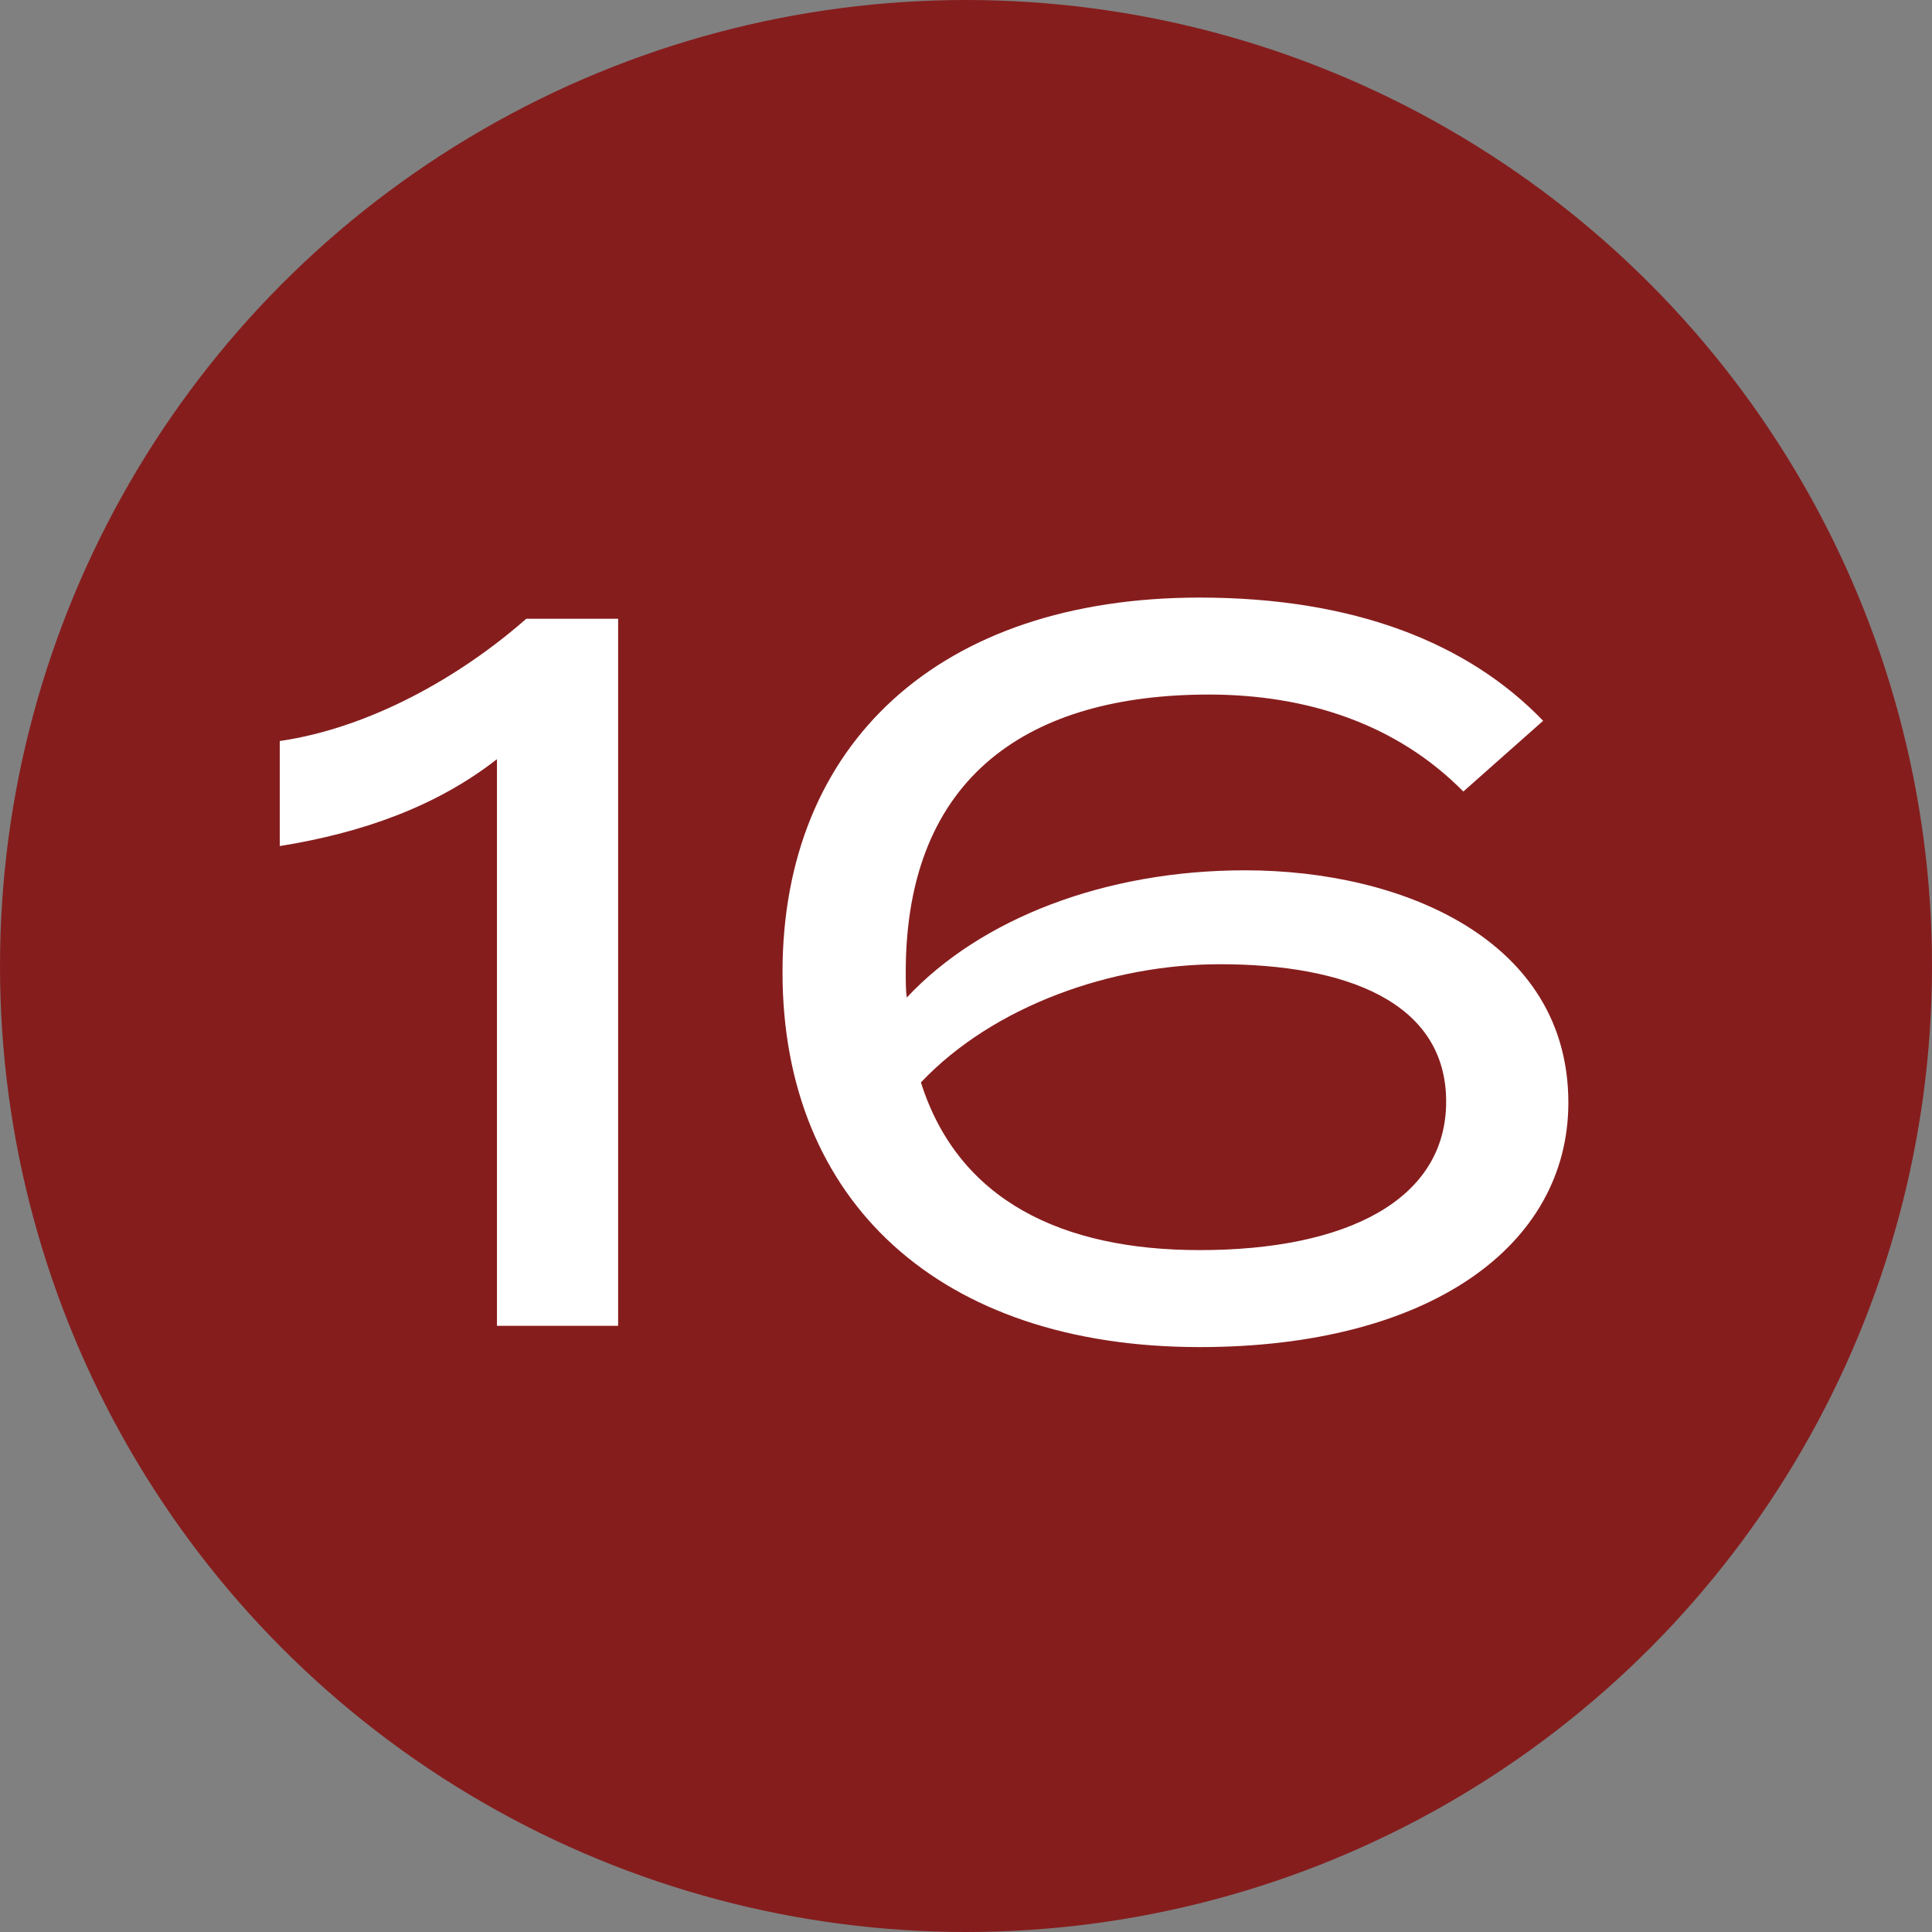 <?xml version="1.0" encoding="UTF-8"?> <svg xmlns="http://www.w3.org/2000/svg" width="36" height="36" viewBox="0 0 36 36" fill="none"><rect x="0" y="0" width="36" height="36" fill="#808080" stroke="none"/><circle cx="18" cy="18" r="18" fill="#861D1D"></circle><path d="M9.26 24.705V14.146C8.13 15.031 6.738 15.521 5.213 15.765V13.808C6.888 13.563 8.563 12.622 9.806 11.53H11.518V24.705H9.26ZM23.201 16.217C26.137 16.217 29.224 17.516 29.224 20.546C29.224 23.218 26.627 25.101 22.354 25.101C17.498 25.101 14.581 22.372 14.581 18.118C14.581 13.864 17.498 11.135 22.354 11.135C25.234 11.135 27.361 11.982 28.754 13.431L27.267 14.749C26.024 13.488 24.349 12.942 22.524 12.942C19.211 12.942 16.877 14.429 16.877 18.118C16.877 18.287 16.877 18.438 16.896 18.588C18.27 17.12 20.585 16.217 23.201 16.217ZM22.354 23.294C25.102 23.294 26.947 22.353 26.947 20.527C26.947 18.664 25.065 17.967 22.731 17.967C20.717 17.967 18.515 18.739 17.16 20.169C17.856 22.372 19.795 23.294 22.354 23.294Z" fill="white"></path></svg> 
